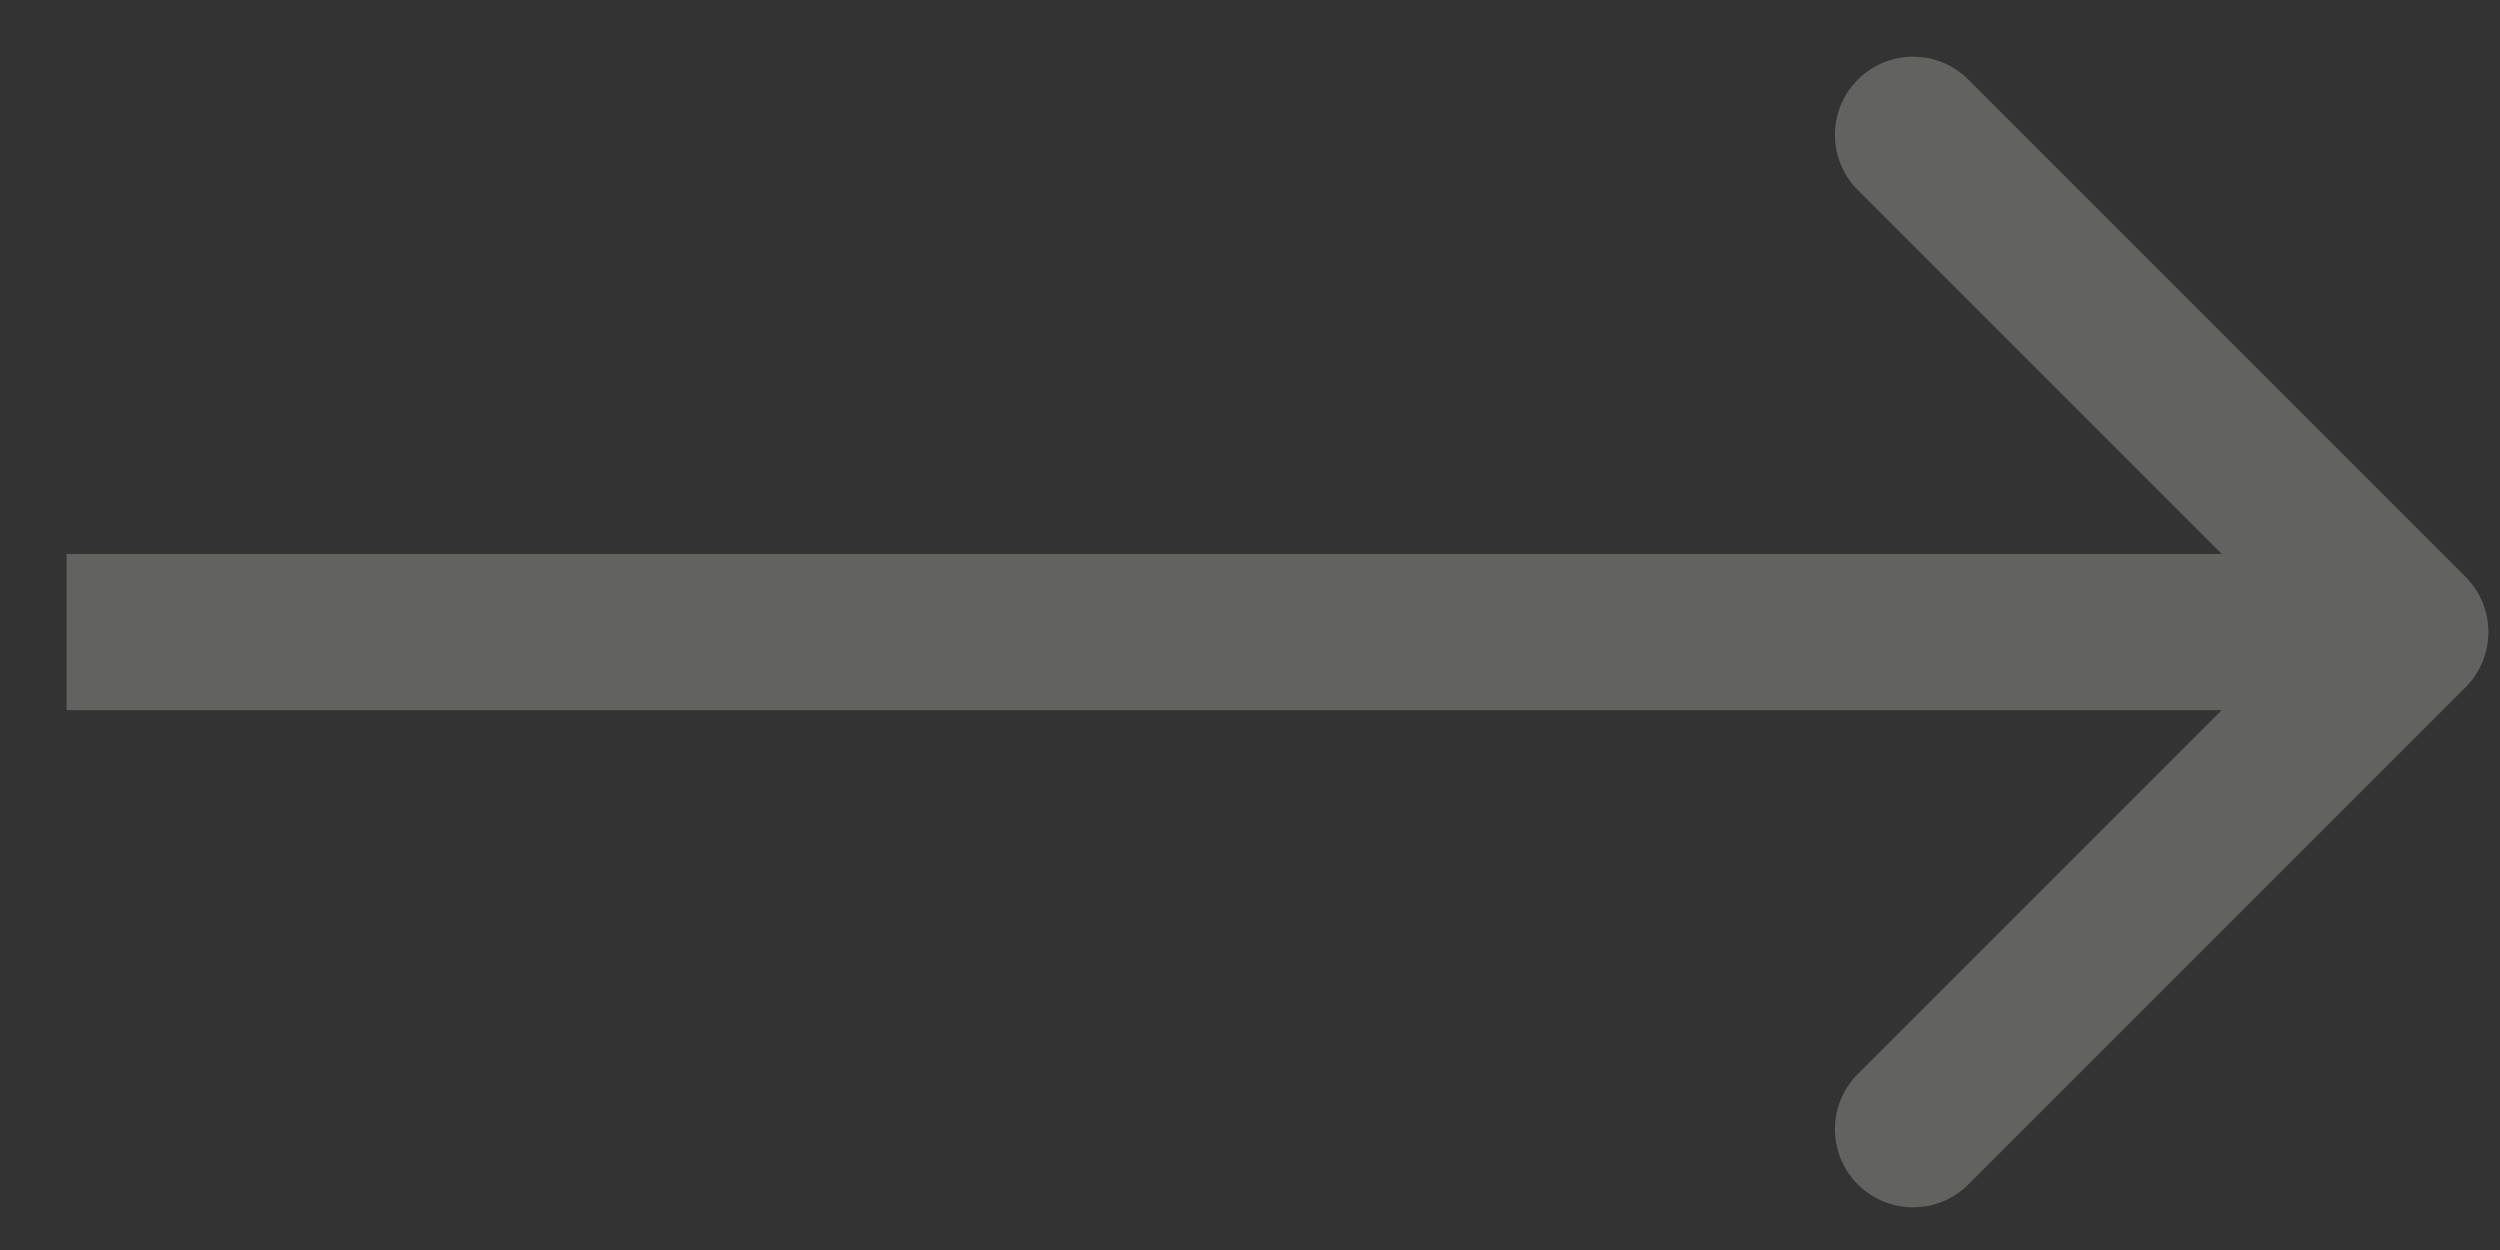 <?xml version="1.0" encoding="UTF-8"?> <svg xmlns="http://www.w3.org/2000/svg" width="32" height="16" viewBox="0 0 32 16" fill="none"><rect x="0" y="0" width="32" height="16" fill="#333333" stroke="none"/> <path d="M31.559 8.797C31.949 8.406 31.949 7.773 31.559 7.383L25.195 1.019C24.804 0.628 24.171 0.628 23.78 1.019C23.39 1.409 23.39 2.042 23.78 2.433L29.437 8.09L23.78 13.747C23.39 14.137 23.39 14.77 23.78 15.161C24.171 15.551 24.804 15.551 25.195 15.161L31.559 8.797ZM0.852 9.09H30.852V7.09H0.852V9.09Z" fill="#F2F0ED" fill-opacity="0.25"></path> </svg> 